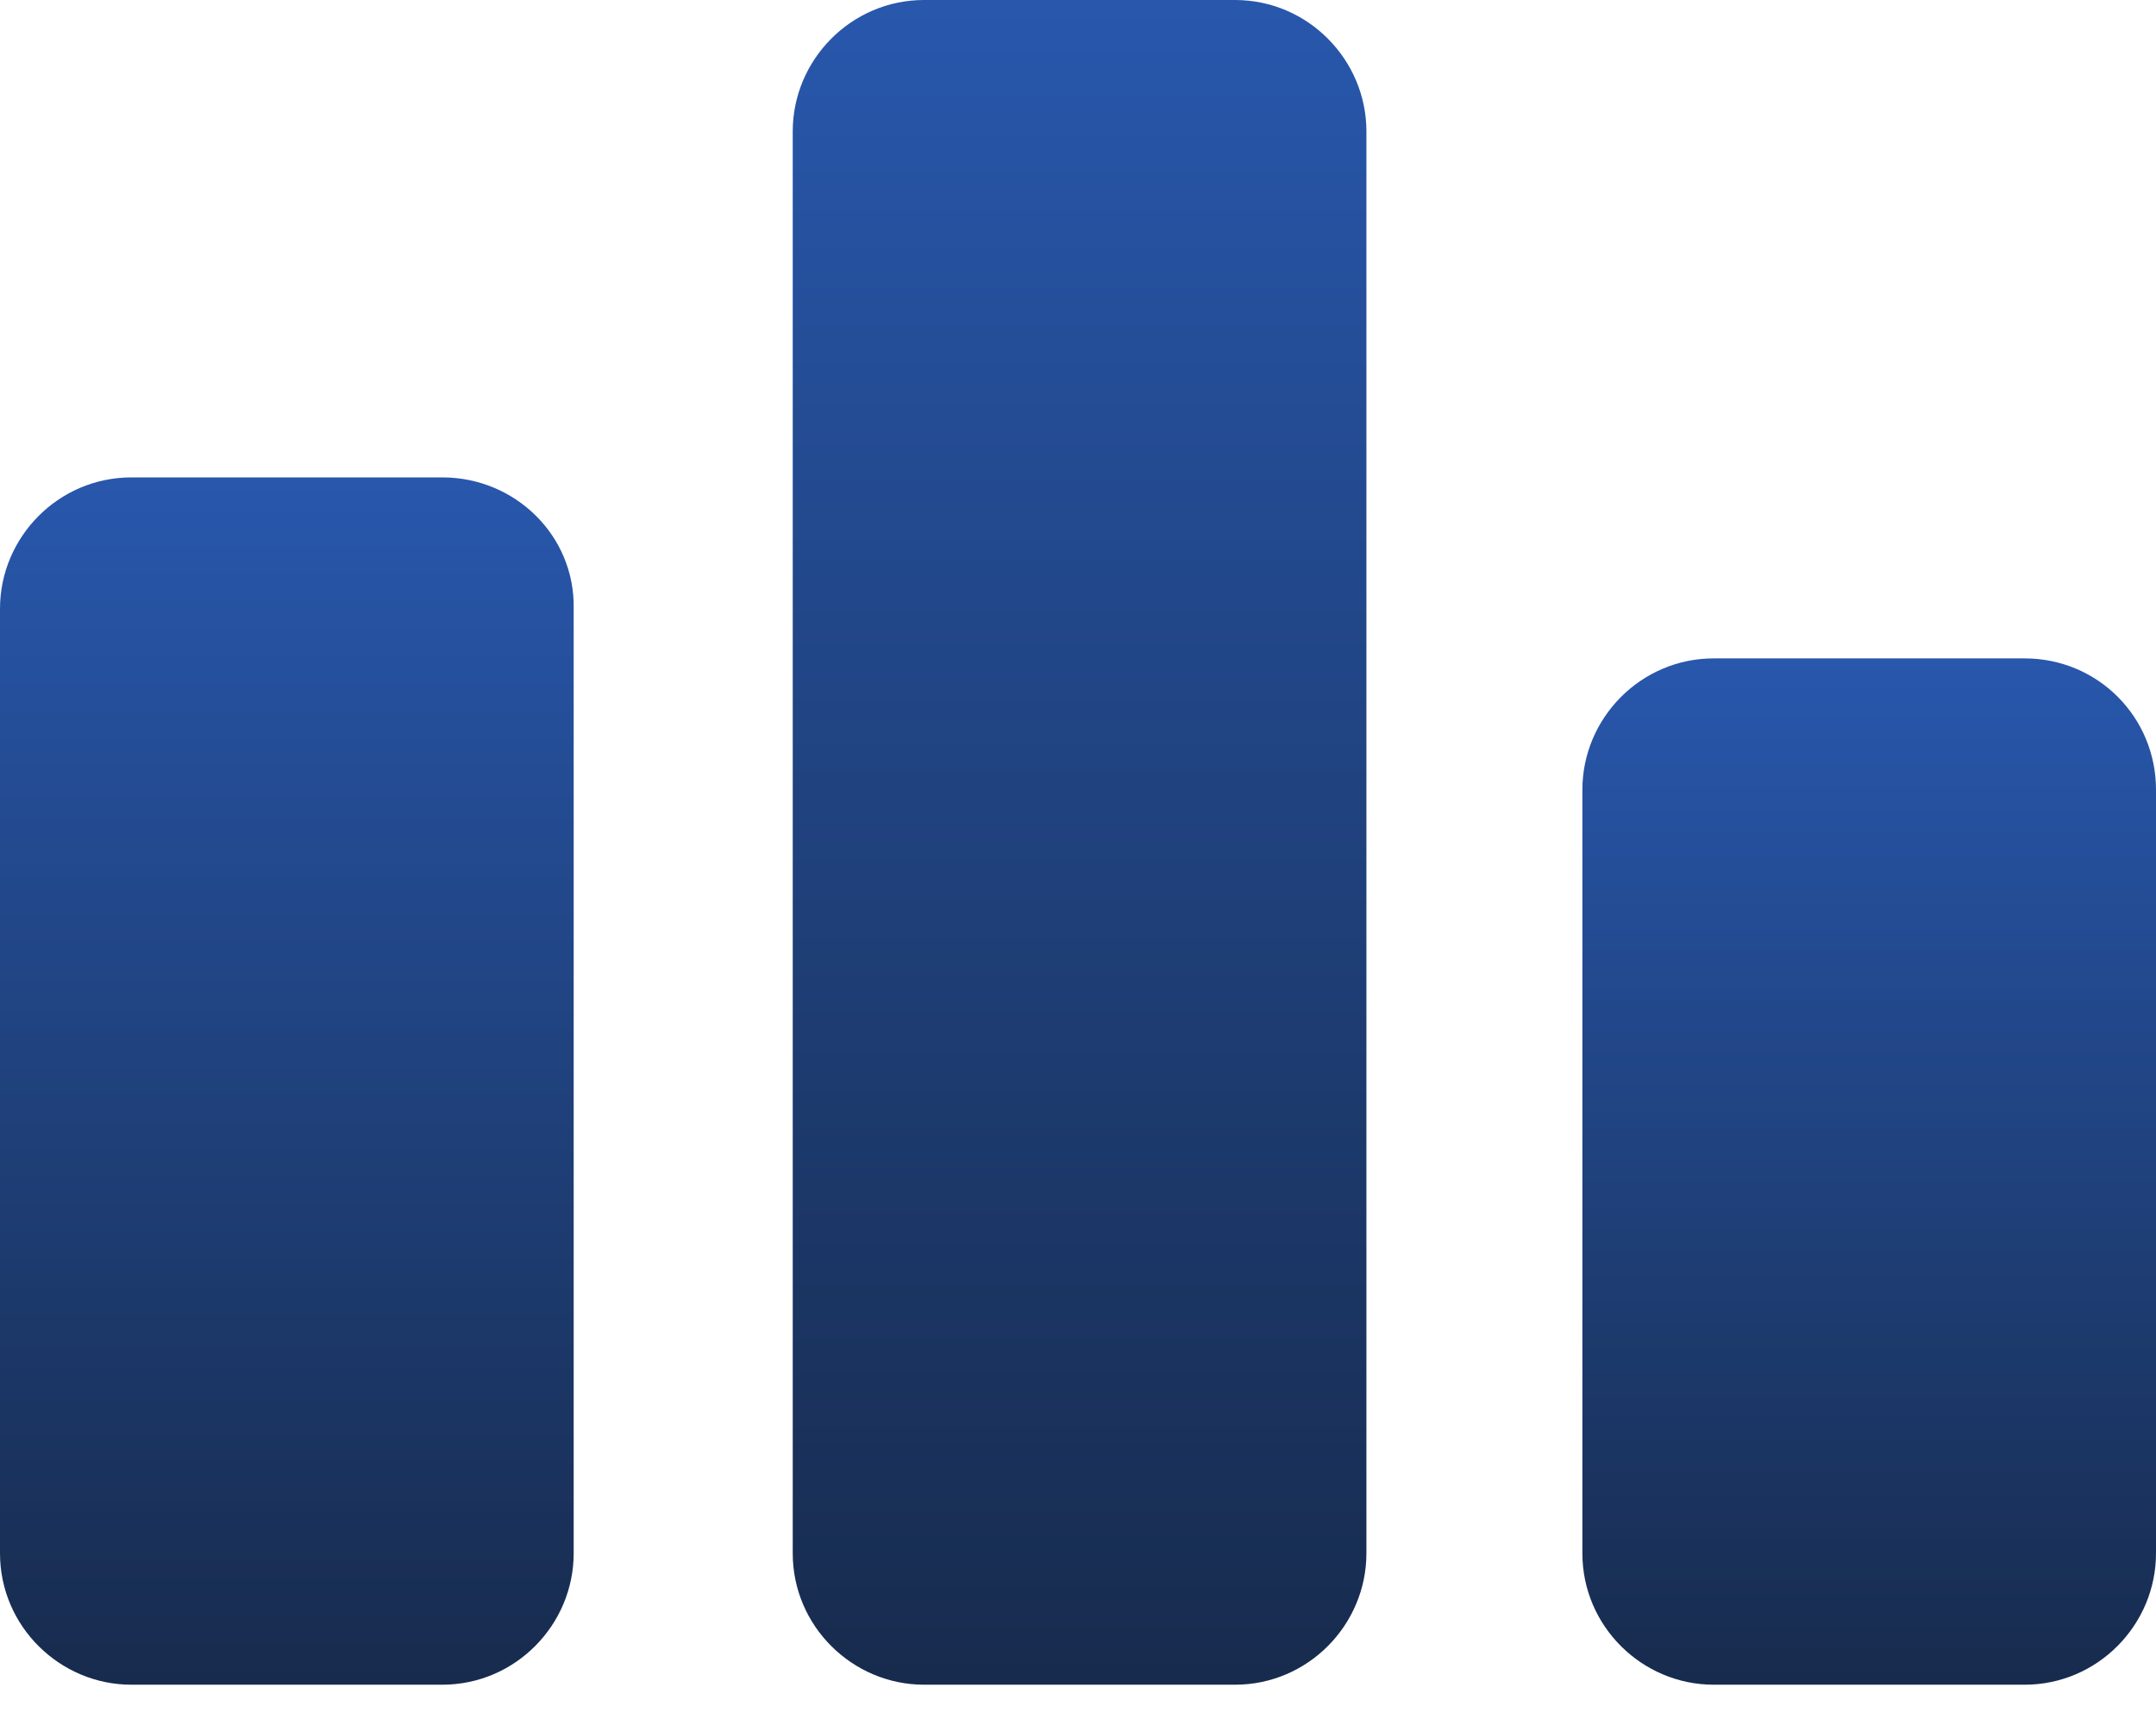 <svg width="35" height="28" viewBox="0 0 35 28" fill="none" xmlns="http://www.w3.org/2000/svg">
<path d="M7.18 7.749H2.133C0.948 7.749 0 8.72 0 9.881V25.213C0 26.398 0.972 27.346 2.133 27.346H7.18C8.365 27.346 9.313 26.374 9.313 25.213V9.881C9.336 8.697 8.365 7.749 7.18 7.749Z" fill="url(#paint0_linear_955_791)"/>
<path d="M20.049 0H15.002C13.817 0 12.869 0.972 12.869 2.133V25.213C12.869 26.398 13.841 27.346 15.002 27.346H20.049C21.234 27.346 22.182 26.374 22.182 25.213V2.133C22.182 0.972 21.234 0 20.049 0Z" fill="url(#paint1_linear_955_791)"/>
<path d="M32.867 10.687H27.82C26.635 10.687 25.688 11.659 25.688 12.82V25.213C25.688 26.398 26.659 27.346 27.82 27.346H32.867C34.052 27.346 35 26.374 35 25.213V12.82C35 11.635 34.052 10.687 32.867 10.687Z" fill="url(#paint2_linear_955_791)"/>
<defs>
<linearGradient id="paint0_linear_955_791" x1="4.657" y1="7.749" x2="4.657" y2="27.346" gradientUnits="userSpaceOnUse">
<stop stop-color="#2857AC"/>
<stop offset="1" stop-color="#172B4D"/>
</linearGradient>
<linearGradient id="paint1_linear_955_791" x1="17.526" y1="0" x2="17.526" y2="27.346" gradientUnits="userSpaceOnUse">
<stop stop-color="#2857AC"/>
<stop offset="1" stop-color="#172B4D"/>
</linearGradient>
<linearGradient id="paint2_linear_955_791" x1="30.344" y1="10.687" x2="30.344" y2="27.346" gradientUnits="userSpaceOnUse">
<stop stop-color="#2857AC"/>
<stop offset="1" stop-color="#172B4D"/>
</linearGradient>
</defs>
</svg>

